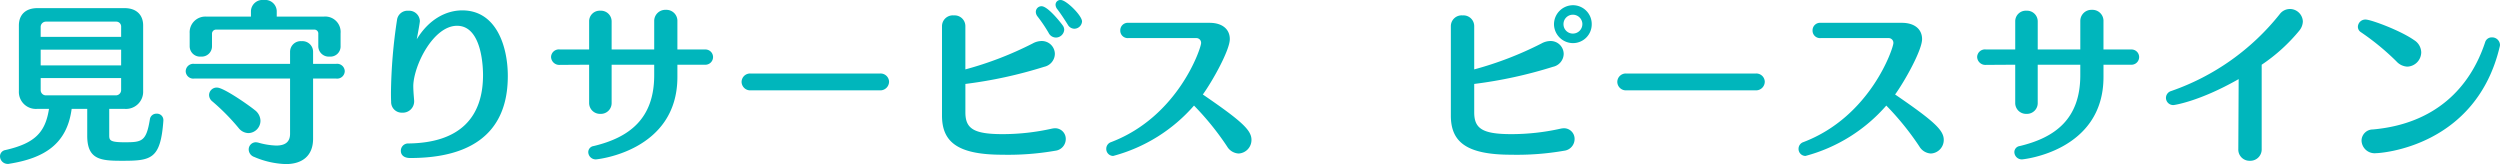 <svg xmlns="http://www.w3.org/2000/svg" width="491.13" height="32.232" viewBox="0 0 491.13 32.232">
  <path id="mv-ttl" d="M33.048-5.236v-.1A1.249,1.249,0,0,0,31.722-6.6,1.277,1.277,0,0,0,30.4-5.508c-.714,4.386-1.564,4.522-4.964,4.522-2.856,0-3.026-.374-3.026-1.36v-5.2h3.026a3.373,3.373,0,0,0,3.638-3.5V-23.936c0-2.108-1.36-3.4-3.638-3.4H8.3c-2.312,0-3.638,1.292-3.638,3.4V-11.05A3.34,3.34,0,0,0,8.3-7.548h2.278C9.86-2.958,7.854-.782,2.006.544A1.249,1.249,0,0,0,.952,1.768a1.515,1.515,0,0,0,1.53,1.5.941.941,0,0,0,.306-.034C9.588,2.142,14.11-.578,15.028-7.548h3.06v5.3c0,4.692,2.686,4.9,6.834,4.9C30.634,2.652,32.5,2.38,33.048-5.236Zm-8.3-16.456H8.942v-1.972A1.031,1.031,0,0,1,10-24.684H23.732a.963.963,0,0,1,1.02,1.02Zm0,5.61H8.942v-3.094h15.81Zm0,2.482v2.312a1.039,1.039,0,0,1-1.02,1.088H10a1.026,1.026,0,0,1-1.054-1.088V-13.6Zm43.112-6.222v-2.584a3.023,3.023,0,0,0-3.332-3.264H55.318v-1.122A2.269,2.269,0,0,0,52.8-28.934a2.282,2.282,0,0,0-2.55,2.142v1.122H41.514a3.079,3.079,0,0,0-3.3,3.264v2.584a2.036,2.036,0,0,0,2.21,2.006A2.025,2.025,0,0,0,42.6-19.822V-22.27a.806.806,0,0,1,.782-.85H62.7a.769.769,0,0,1,.782.85v2.448a2.054,2.054,0,0,0,2.21,2.006A2.005,2.005,0,0,0,67.864-19.822ZM66.98-13.5a1.5,1.5,0,0,0,1.7-1.462,1.5,1.5,0,0,0-1.7-1.428H62.458v-2.346a2.084,2.084,0,0,0-2.244-2.108,2.094,2.094,0,0,0-2.278,2.108v2.346H39.1a1.49,1.49,0,0,0-1.666,1.462A1.485,1.485,0,0,0,39.1-13.5H57.936V-2.652c0,1.632-.986,2.312-2.72,2.312A14.271,14.271,0,0,1,51.68-.918,2.667,2.667,0,0,0,51.2-.986,1.406,1.406,0,0,0,49.81.442,1.584,1.584,0,0,0,50.9,1.9,17.029,17.029,0,0,0,57.086,3.3c3.366,0,5.372-1.734,5.372-4.964V-13.5ZM51-7.31c-1.02-.85-6.086-4.42-7.412-4.42a1.5,1.5,0,0,0-1.564,1.462A1.635,1.635,0,0,0,42.67-9.01a41.853,41.853,0,0,1,5.168,5.236,2.518,2.518,0,0,0,1.938.986A2.433,2.433,0,0,0,52.122-5.2,2.691,2.691,0,0,0,51-7.31ZM91.766-26.894c-3.128,0-6.528,1.7-8.942,5.678.068-.34.612-3.2.612-3.6a2.116,2.116,0,0,0-2.278-2.006,2.074,2.074,0,0,0-2.21,1.8,101.41,101.41,0,0,0-1.19,14.212c0,.612,0,1.224.034,1.836A2.082,2.082,0,0,0,79.968-6.8a2.226,2.226,0,0,0,2.346-2.176v-.17c-.1-1.292-.17-2.006-.17-2.992.136-4.08,3.978-11.73,8.6-11.73,5.066,0,5.1,8.772,5.1,9.69,0,8.16-4.42,13.362-14.824,13.43A1.425,1.425,0,0,0,79.7.714c0,.714.51,1.394,1.836,1.394,17.2,0,19.176-10.064,19.176-16.15C100.708-19.686,98.532-26.894,91.766-26.894Zm47.668,7.684h-5.406v-5.542A2.164,2.164,0,0,0,131.75-27a2.182,2.182,0,0,0-2.278,2.244v5.542h-8.364v-5.508a2.1,2.1,0,0,0-2.21-2.108,2.076,2.076,0,0,0-2.21,2.108v5.508h-5.746a1.533,1.533,0,0,0-1.734,1.462,1.616,1.616,0,0,0,1.768,1.564l5.712-.034v7.48a2.131,2.131,0,0,0,2.21,2.176,2.112,2.112,0,0,0,2.21-2.176v-7.48h8.364v2.074c0,8.568-4.93,12.24-11.9,13.906a1.209,1.209,0,0,0-1.054,1.19,1.461,1.461,0,0,0,1.53,1.428c.1,0,15.98-1.53,15.98-16.184v-2.414h5.338a1.513,1.513,0,0,0,1.666-1.5A1.492,1.492,0,0,0,139.434-19.21Zm34.34,8.024a1.718,1.718,0,0,0,1.836-1.7,1.663,1.663,0,0,0-1.836-1.6h-25.3a1.668,1.668,0,0,0-1.836,1.632,1.692,1.692,0,0,0,1.836,1.666Zm35.564-17.748a.941.941,0,0,0-1.02.918,1.452,1.452,0,0,0,.34.884c.612.782,1.5,2.142,2.074,3.06a1.5,1.5,0,0,0,1.258.782,1.528,1.528,0,0,0,1.53-1.428C213.52-25.874,210.426-28.934,209.338-28.934Zm.34,4.93c-.544-.748-2.924-3.706-4.114-3.706a1.11,1.11,0,0,0-1.122,1.122,1.449,1.449,0,0,0,.306.85,28.66,28.66,0,0,1,2.21,3.264,1.612,1.612,0,0,0,1.394.918,1.645,1.645,0,0,0,1.666-1.53A1.468,1.468,0,0,0,209.678-24ZM208.25.68a2.323,2.323,0,0,0,2.074-2.244,2.089,2.089,0,0,0-2.108-2.176,3.786,3.786,0,0,0-.578.068,44.348,44.348,0,0,1-9.758,1.088c-5.712,0-7.276-1.122-7.276-4.284v-5.576a87.862,87.862,0,0,0,15.47-3.366,2.652,2.652,0,0,0,2.108-2.516,2.561,2.561,0,0,0-2.618-2.55,3.717,3.717,0,0,0-1.734.476A67.809,67.809,0,0,1,190.6-15.3v-8.5a2.112,2.112,0,0,0-2.278-2.108,2.122,2.122,0,0,0-2.312,2.108V-6.222c0,5.2,3.094,7.684,11.866,7.684A53.849,53.849,0,0,0,208.25.68Zm29-11.05c1.87-2.584,5.3-8.7,5.3-10.88,0-1.938-1.462-3.2-3.978-3.2H222.632a1.472,1.472,0,0,0-1.6,1.5,1.462,1.462,0,0,0,1.564,1.5h13.328a.926.926,0,0,1,.986.986c0,.952-4.454,14.416-17.68,19.448A1.376,1.376,0,0,0,218.28.306,1.369,1.369,0,0,0,219.64,1.7a31.968,31.968,0,0,0,15.878-9.894A54.657,54.657,0,0,1,242.012-.17a2.793,2.793,0,0,0,2.278,1.394,2.662,2.662,0,0,0,2.516-2.686C246.806-3.366,244.9-5.134,237.252-10.37Zm76.4-13.8a3.693,3.693,0,0,0-3.672-3.74,3.751,3.751,0,0,0-3.74,3.74,3.744,3.744,0,0,0,3.74,3.706A3.686,3.686,0,0,0,313.65-24.174ZM308.21.68a2.323,2.323,0,0,0,2.074-2.244,2.089,2.089,0,0,0-2.108-2.176,3.786,3.786,0,0,0-.578.068,44.348,44.348,0,0,1-9.758,1.088c-5.712,0-7.276-1.122-7.276-4.284v-5.576a87.862,87.862,0,0,0,15.47-3.366,2.652,2.652,0,0,0,2.108-2.516,2.561,2.561,0,0,0-2.618-2.55,3.717,3.717,0,0,0-1.734.476,67.809,67.809,0,0,1-13.226,5.1v-8.5a2.112,2.112,0,0,0-2.278-2.108,2.122,2.122,0,0,0-2.312,2.108V-6.222c0,5.2,3.094,7.684,11.866,7.684A53.849,53.849,0,0,0,308.21.68Zm3.6-24.854a1.858,1.858,0,0,1-1.87,1.836,1.828,1.828,0,0,1-1.836-1.836,1.836,1.836,0,0,1,1.836-1.87A1.865,1.865,0,0,1,311.814-24.174Zm34,12.988a1.718,1.718,0,0,0,1.836-1.7,1.663,1.663,0,0,0-1.836-1.6h-25.3a1.668,1.668,0,0,0-1.836,1.632,1.692,1.692,0,0,0,1.836,1.666Zm27.438.816c1.87-2.584,5.3-8.7,5.3-10.88,0-1.938-1.462-3.2-3.978-3.2H358.632a1.472,1.472,0,0,0-1.6,1.5,1.462,1.462,0,0,0,1.564,1.5h13.328a.926.926,0,0,1,.986.986c0,.952-4.454,14.416-17.68,19.448A1.376,1.376,0,0,0,354.28.306,1.369,1.369,0,0,0,355.64,1.7a31.968,31.968,0,0,0,15.878-9.894A54.658,54.658,0,0,1,378.012-.17a2.793,2.793,0,0,0,2.278,1.394,2.662,2.662,0,0,0,2.516-2.686C382.806-3.366,380.9-5.134,373.252-10.37Zm46.342-8.84h-5.406v-5.542A2.164,2.164,0,0,0,411.91-27a2.182,2.182,0,0,0-2.278,2.244v5.542h-8.364v-5.508a2.1,2.1,0,0,0-2.21-2.108,2.076,2.076,0,0,0-2.21,2.108v5.508H391.1a1.533,1.533,0,0,0-1.734,1.462,1.616,1.616,0,0,0,1.768,1.564l5.712-.034v7.48a2.131,2.131,0,0,0,2.21,2.176,2.112,2.112,0,0,0,2.21-2.176v-7.48h8.364v2.074c0,8.568-4.93,12.24-11.9,13.906a1.209,1.209,0,0,0-1.054,1.19,1.461,1.461,0,0,0,1.53,1.428c.1,0,15.98-1.53,15.98-16.184v-2.414h5.338a1.513,1.513,0,0,0,1.666-1.5A1.492,1.492,0,0,0,419.594-19.21Zm33.116-3.774a2.975,2.975,0,0,0,.646-1.734,2.548,2.548,0,0,0-2.55-2.448,2.491,2.491,0,0,0-1.972.986,46.843,46.843,0,0,1-21.352,15.13,1.411,1.411,0,0,0-1.02,1.36,1.424,1.424,0,0,0,1.5,1.394c.1,0,5.032-.68,12.784-5.1l-.068,13.7V.34a2.2,2.2,0,0,0,2.278,2.312A2.237,2.237,0,0,0,445.264.306V-16.218A34.161,34.161,0,0,0,452.71-22.984Zm22.508,1.938c-2.686-1.9-8.5-4.046-9.52-4.046a1.461,1.461,0,0,0-1.53,1.428,1.246,1.246,0,0,0,.544,1.02,48.768,48.768,0,0,1,7.038,5.78,3.065,3.065,0,0,0,2.142,1.02,2.84,2.84,0,0,0,2.72-2.822A2.9,2.9,0,0,0,475.218-21.046Zm16.83,1.19a.941.941,0,0,0,.034-.306,1.542,1.542,0,0,0-1.6-1.428,1.34,1.34,0,0,0-1.326.986C486.2-11.7,479.366-4.59,467.092-3.5a2.215,2.215,0,0,0-2.21,2.21,2.576,2.576,0,0,0,2.856,2.448C468.656,1.156,487.424-.068,492.048-19.856Z" transform="translate(-0.952 28.934)" fill="#00b6bc"/>
</svg>

